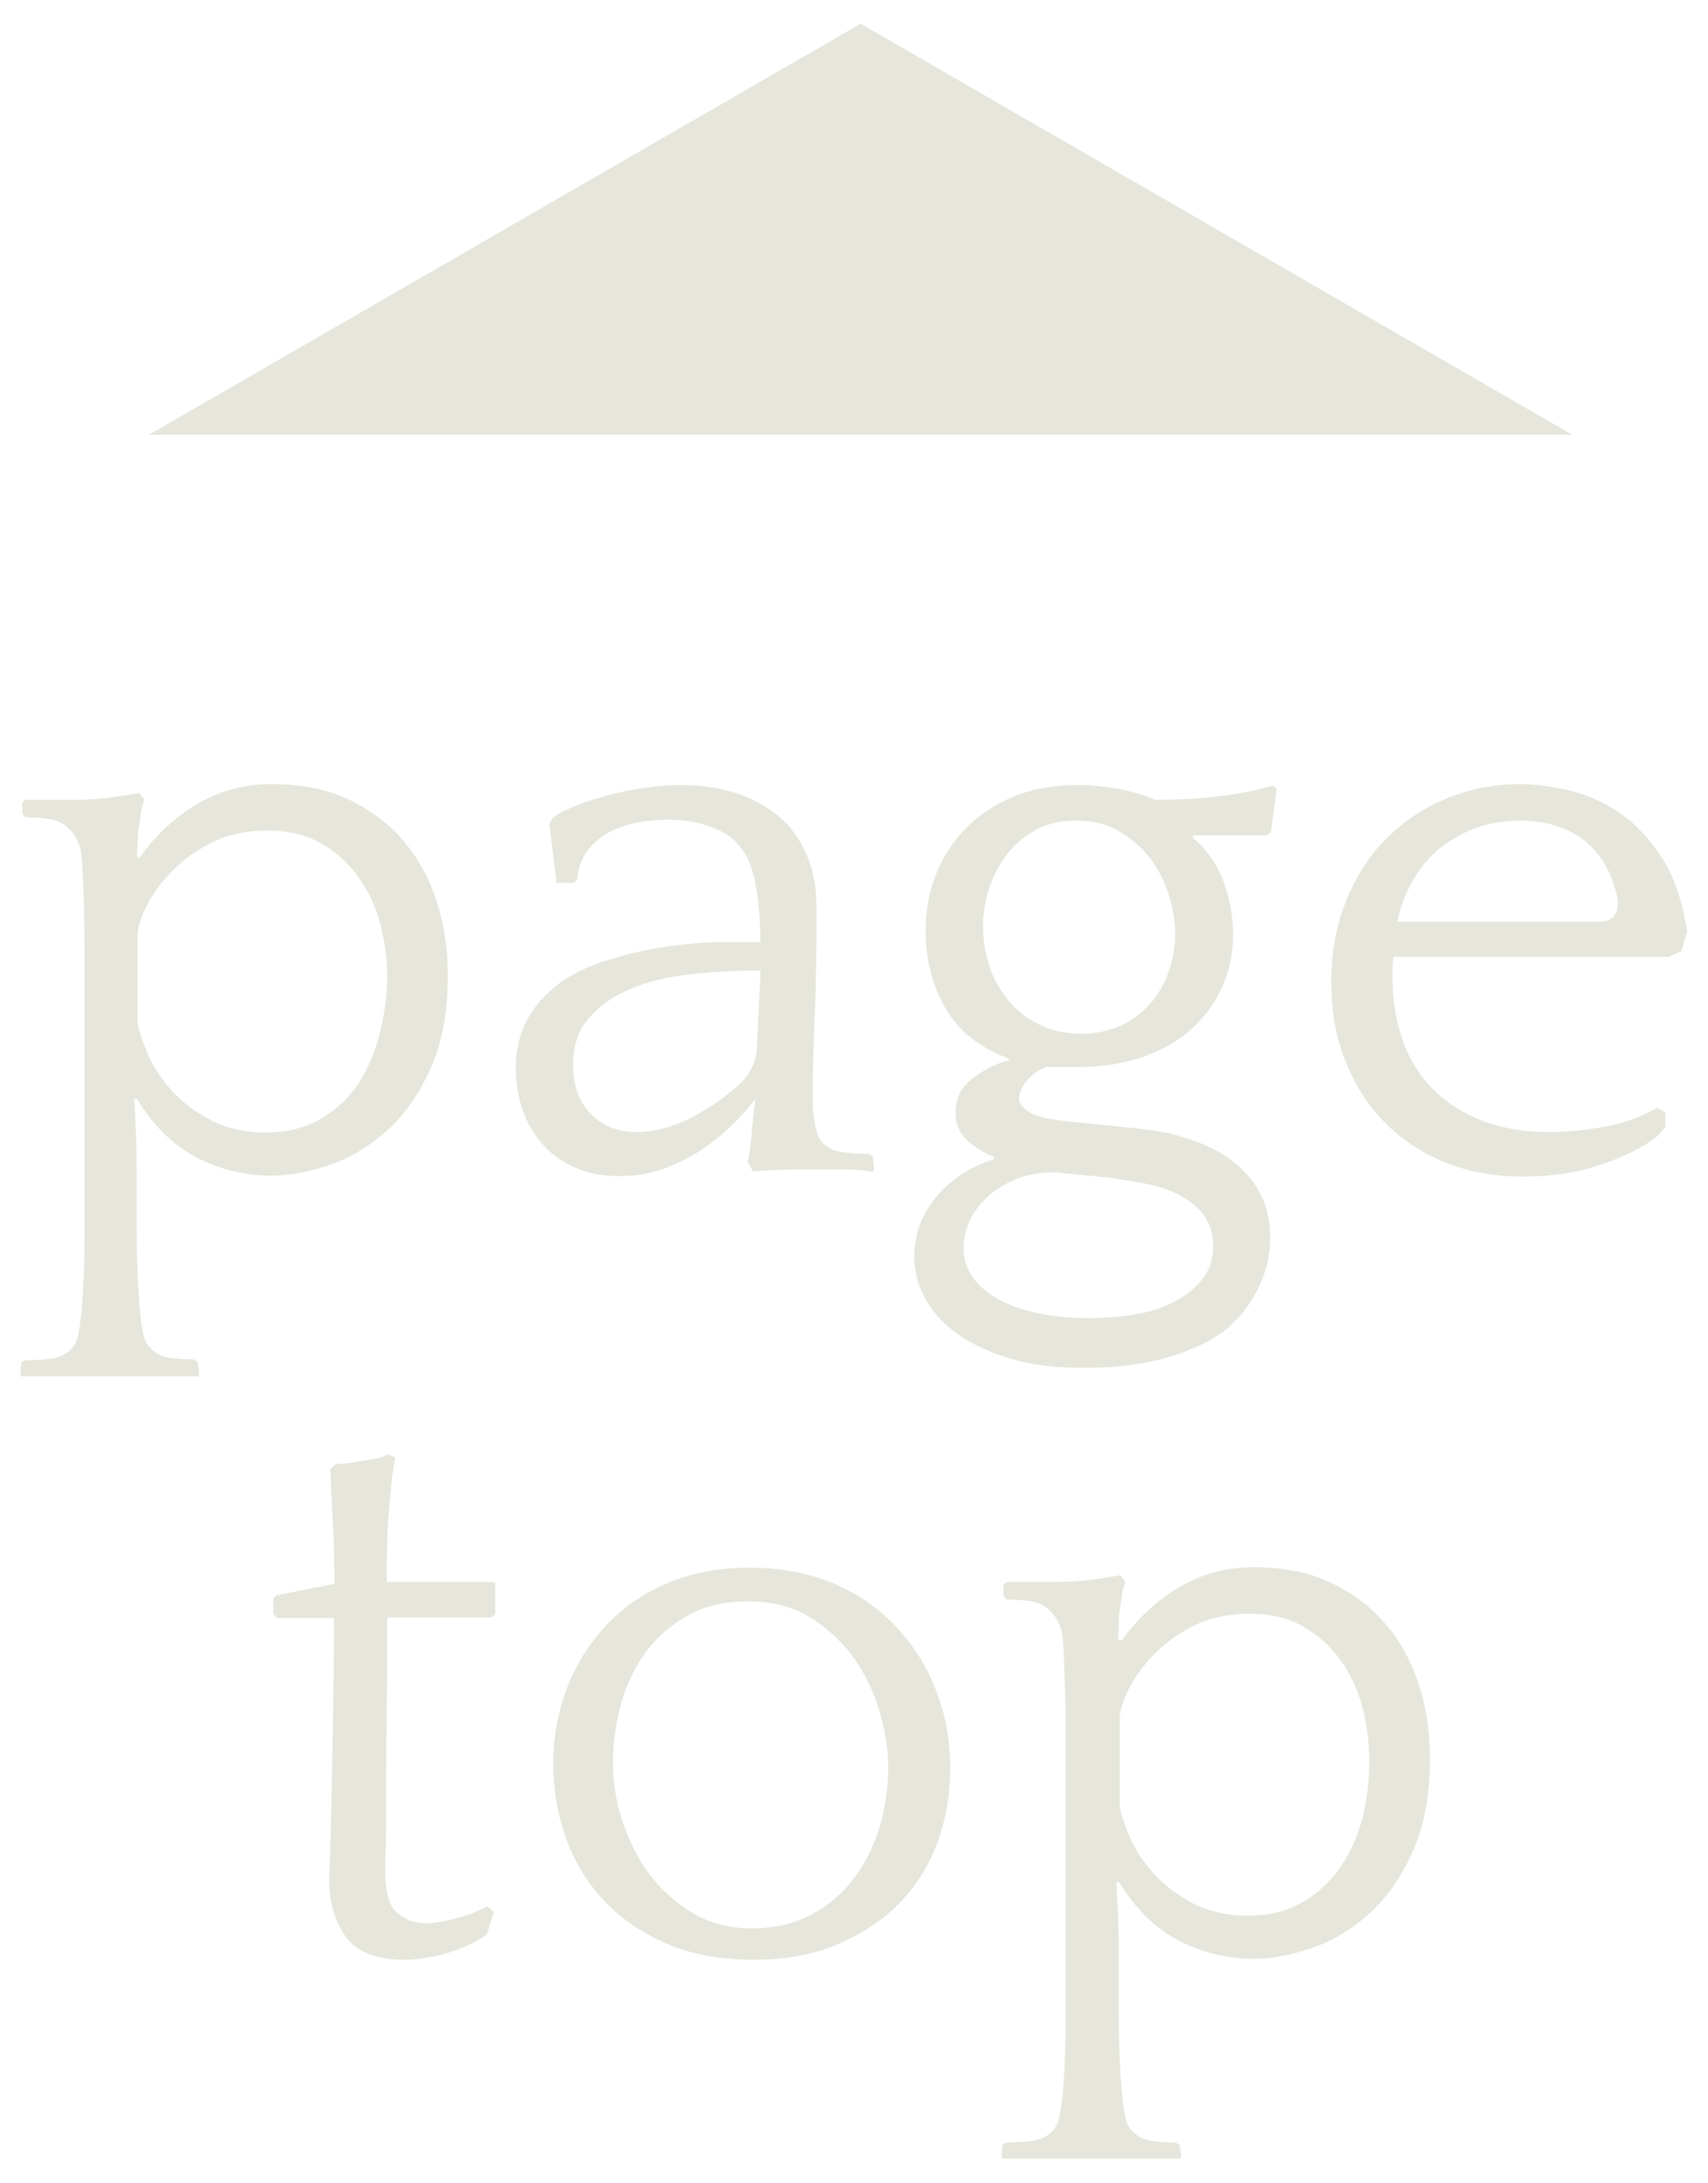 <?xml version="1.0" encoding="utf-8"?>
<!-- Generator: Adobe Illustrator 27.0.0, SVG Export Plug-In . SVG Version: 6.00 Build 0)  -->
<svg version="1.1" id="レイヤー_1" xmlns="http://www.w3.org/2000/svg" xmlns:xlink="http://www.w3.org/1999/xlink" x="0px"
	 y="0px" width="36px" height="46px" viewBox="0 0 36 46" style="enable-background:new 0 0 36 46;" xml:space="preserve">
<style type="text/css">
	.st0{fill:#E6E6DC;}
</style>
<polygon class="st0" points="33.14,9.16 18.14,0.5 3.14,9.16 "/>
<g>
	<path class="st0" d="M2.94,18.07c0.33-0.46,0.73-0.84,1.2-1.12c0.47-0.28,0.99-0.43,1.57-0.43c0.65,0,1.2,0.11,1.67,0.34
		c0.47,0.23,0.86,0.53,1.16,0.9c0.31,0.37,0.53,0.8,0.68,1.28c0.15,0.48,0.22,0.98,0.22,1.5c0,0.77-0.12,1.43-0.36,1.96
		c-0.24,0.54-0.54,0.97-0.91,1.31c-0.37,0.33-0.77,0.58-1.21,0.73c-0.44,0.15-0.85,0.23-1.25,0.23c-0.54,0-1.07-0.13-1.56-0.38
		c-0.5-0.26-0.92-0.67-1.27-1.25l-0.05,0.03c0.01,0.16,0.02,0.35,0.03,0.56c0.01,0.21,0.02,0.53,0.02,0.93c0,0.46,0,0.84,0,1.13
		s0,0.54,0.01,0.74c0.01,0.2,0.01,0.39,0.02,0.55c0.01,0.16,0.02,0.34,0.04,0.54c0.02,0.23,0.05,0.4,0.08,0.53
		c0.03,0.12,0.09,0.22,0.18,0.29c0.09,0.09,0.22,0.15,0.38,0.17c0.16,0.02,0.33,0.03,0.5,0.03l0.08,0.07l0.03,0.24L4.18,29
		c-0.08,0-0.2,0-0.36,0c-0.16,0-0.33,0-0.51,0c-0.18,0-0.35,0-0.51,0c-0.16,0-0.28,0-0.36,0H2.21c-0.08,0-0.2,0-0.37,0
		c-0.16,0-0.33,0-0.51,0c-0.18,0-0.35,0-0.51,0c-0.16,0-0.29,0-0.37,0l-0.02-0.03l0.02-0.26l0.07-0.05c0.18,0,0.36-0.01,0.53-0.03
		c0.17-0.02,0.31-0.08,0.41-0.17c0.09-0.08,0.15-0.18,0.18-0.3c0.03-0.12,0.05-0.29,0.08-0.52c0.01-0.15,0.02-0.29,0.03-0.43
		c0.01-0.14,0.01-0.31,0.02-0.5s0.01-0.42,0.01-0.68c0-0.26,0-0.58,0-0.95v-3.96c0-0.45,0-0.83,0-1.14c0-0.3,0-0.57-0.01-0.8
		s-0.01-0.43-0.02-0.6c-0.01-0.18-0.01-0.35-0.03-0.54c-0.01-0.12-0.04-0.23-0.09-0.33c-0.05-0.1-0.09-0.16-0.13-0.2
		c-0.11-0.13-0.26-0.22-0.43-0.25c-0.17-0.03-0.35-0.04-0.53-0.04l-0.07-0.07v-0.24l0.07-0.06h0.31c0.19,0,0.44,0,0.73,0
		c0.29,0,0.55-0.02,0.77-0.05l0.59-0.09l0.1,0.14C3.02,16.9,3,16.97,2.98,17.07s-0.03,0.21-0.05,0.33
		c-0.02,0.12-0.03,0.24-0.03,0.36c-0.01,0.12-0.01,0.22-0.01,0.3L2.94,18.07z M8.16,20.59c0-0.39-0.05-0.77-0.15-1.14
		c-0.1-0.37-0.26-0.71-0.47-0.99c-0.21-0.29-0.47-0.52-0.79-0.7c-0.32-0.18-0.69-0.26-1.12-0.26s-0.81,0.08-1.14,0.24
		c-0.33,0.16-0.61,0.36-0.84,0.59c-0.23,0.23-0.41,0.47-0.54,0.72c-0.13,0.25-0.2,0.46-0.21,0.64v1.87c0.03,0.18,0.11,0.4,0.22,0.66
		c0.11,0.26,0.28,0.51,0.5,0.76c0.22,0.24,0.5,0.45,0.82,0.62c0.33,0.17,0.71,0.26,1.16,0.26c0.44,0,0.82-0.09,1.15-0.28
		c0.32-0.19,0.59-0.43,0.8-0.74C7.75,22.53,7.9,22.18,8,21.79S8.16,21,8.16,20.59z"/>
	<path class="st0" d="M15.76,24.48c0.03-0.12,0.06-0.31,0.08-0.56c0.02-0.25,0.04-0.48,0.08-0.7l-0.02-0.05
		c-0.15,0.2-0.32,0.4-0.53,0.59c-0.2,0.19-0.43,0.37-0.67,0.52c-0.24,0.15-0.5,0.27-0.78,0.37c-0.28,0.09-0.57,0.13-0.88,0.13
		c-0.35,0-0.66-0.06-0.94-0.19s-0.5-0.29-0.68-0.5s-0.32-0.45-0.41-0.72c-0.09-0.27-0.14-0.56-0.14-0.86c0-0.42,0.1-0.79,0.29-1.11
		c0.19-0.31,0.45-0.57,0.77-0.78c0.29-0.18,0.64-0.33,1.05-0.44c0.4-0.12,0.79-0.2,1.17-0.25c0.38-0.05,0.72-0.08,1.03-0.08
		c0.31,0,0.51,0,0.61,0h0.24c-0.01-0.42-0.03-0.76-0.07-1c-0.03-0.24-0.08-0.45-0.14-0.61c-0.12-0.34-0.34-0.59-0.65-0.74
		c-0.31-0.15-0.67-0.23-1.1-0.23c-0.18,0-0.38,0.02-0.59,0.05c-0.21,0.04-0.41,0.1-0.59,0.19c-0.19,0.09-0.35,0.22-0.48,0.38
		c-0.14,0.16-0.22,0.38-0.24,0.63L12.1,18.6h-0.37l-0.15-1.24l0.05-0.1c0.06-0.07,0.18-0.14,0.36-0.22
		c0.18-0.08,0.39-0.16,0.64-0.23c0.24-0.08,0.52-0.14,0.82-0.19c0.3-0.05,0.6-0.08,0.89-0.08c0.41,0,0.79,0.05,1.14,0.16
		c0.35,0.11,0.65,0.27,0.91,0.48s0.46,0.48,0.6,0.81c0.15,0.32,0.22,0.7,0.22,1.13c0,0.48,0,0.9-0.01,1.27
		c-0.01,0.37-0.01,0.71-0.03,1.02c-0.01,0.31-0.02,0.62-0.03,0.92c-0.01,0.3-0.01,0.62-0.01,0.96c0.02,0.26,0.05,0.45,0.09,0.57
		c0.03,0.12,0.09,0.21,0.17,0.26c0.09,0.09,0.22,0.14,0.4,0.16c0.18,0.02,0.35,0.03,0.54,0.03l0.07,0.07l0.02,0.24l-0.02,0.07
		c-0.2-0.04-0.43-0.05-0.66-0.05s-0.47,0-0.7,0c-0.43,0-0.82,0.01-1.17,0.04L15.76,24.48z M15.76,22.65
		c0.03-0.06,0.07-0.12,0.11-0.21c0.04-0.08,0.06-0.18,0.08-0.29l0.08-1.7h-0.15c-0.45,0-0.91,0.03-1.36,0.08
		c-0.45,0.05-0.86,0.15-1.22,0.3c-0.36,0.15-0.65,0.35-0.88,0.61c-0.23,0.26-0.34,0.59-0.34,1c0,0.43,0.12,0.77,0.37,1.03
		c0.25,0.25,0.57,0.38,0.97,0.38c0.24,0,0.48-0.04,0.71-0.12c0.24-0.08,0.46-0.18,0.67-0.31c0.21-0.12,0.4-0.25,0.56-0.39
		C15.54,22.9,15.67,22.77,15.76,22.65z"/>
	<path class="st0" d="M21.25,22.3c-0.61-0.23-1.05-0.58-1.33-1.07s-0.41-1.03-0.41-1.62c0-0.42,0.07-0.82,0.22-1.19
		c0.15-0.38,0.36-0.7,0.64-0.98c0.28-0.28,0.61-0.5,1-0.66c0.39-0.16,0.84-0.24,1.33-0.24c0.29,0,0.59,0.03,0.88,0.08
		c0.29,0.06,0.54,0.13,0.76,0.23c0.48,0,0.92-0.02,1.33-0.07c0.41-0.05,0.8-0.12,1.16-0.23l0.08,0.07l-0.12,0.9l-0.08,0.08h-1.55
		l-0.02,0.05c0.29,0.24,0.51,0.55,0.65,0.93c0.14,0.38,0.2,0.75,0.2,1.11c0,0.37-0.07,0.73-0.21,1.06s-0.35,0.63-0.62,0.89
		c-0.27,0.25-0.61,0.46-1.02,0.61c-0.41,0.15-0.88,0.23-1.41,0.23c-0.09,0-0.2,0-0.34,0c-0.14,0-0.25,0-0.34,0
		c-0.19,0.08-0.34,0.19-0.43,0.32c-0.1,0.13-0.14,0.25-0.14,0.34c0,0.11,0.08,0.21,0.23,0.3c0.15,0.09,0.4,0.14,0.74,0.18l1.65,0.17
		c0.37,0.04,0.72,0.12,1.05,0.24c0.32,0.11,0.61,0.26,0.85,0.45s0.43,0.41,0.57,0.68c0.14,0.27,0.2,0.58,0.2,0.93
		c0,0.33-0.07,0.66-0.22,0.99c-0.15,0.33-0.37,0.63-0.66,0.89c-0.29,0.25-0.7,0.45-1.22,0.61s-1.12,0.24-1.8,0.24
		c-0.61,0-1.14-0.06-1.59-0.2s-0.82-0.31-1.12-0.53c-0.3-0.22-0.52-0.47-0.67-0.75c-0.15-0.28-0.22-0.57-0.22-0.86
		c0-0.48,0.16-0.9,0.47-1.27s0.71-0.63,1.2-0.78l0.02-0.05c-0.25-0.1-0.45-0.23-0.6-0.38c-0.15-0.15-0.22-0.34-0.22-0.57
		c0-0.29,0.12-0.53,0.36-0.71c0.24-0.18,0.49-0.31,0.77-0.38V22.3z M22.23,24.7c-0.32,0-0.6,0.05-0.83,0.15
		c-0.24,0.1-0.44,0.23-0.6,0.38c-0.16,0.15-0.29,0.32-0.37,0.51c-0.08,0.19-0.12,0.37-0.12,0.56c0,0.43,0.24,0.79,0.71,1.06
		c0.48,0.27,1.12,0.41,1.94,0.41c0.37,0,0.72-0.03,1.04-0.09c0.32-0.06,0.59-0.16,0.82-0.29c0.23-0.13,0.42-0.29,0.55-0.48
		c0.14-0.19,0.2-0.41,0.2-0.65c0-0.27-0.07-0.49-0.2-0.66c-0.13-0.17-0.3-0.31-0.51-0.42c-0.21-0.11-0.45-0.19-0.71-0.24
		s-0.53-0.09-0.79-0.13L22.23,24.7z M22.78,21.78c0.32,0,0.6-0.06,0.84-0.17s0.45-0.27,0.62-0.46s0.3-0.42,0.39-0.67
		c0.09-0.26,0.14-0.52,0.14-0.79c0-0.28-0.05-0.57-0.14-0.85c-0.09-0.28-0.22-0.54-0.4-0.77c-0.18-0.23-0.39-0.41-0.65-0.56
		c-0.26-0.15-0.56-0.22-0.9-0.22c-0.33,0-0.62,0.07-0.86,0.2c-0.24,0.14-0.45,0.31-0.61,0.53c-0.16,0.22-0.29,0.46-0.37,0.72
		c-0.08,0.27-0.12,0.53-0.12,0.79c0,0.27,0.04,0.54,0.13,0.81c0.08,0.27,0.22,0.51,0.39,0.72c0.18,0.22,0.39,0.39,0.65,0.52
		S22.44,21.78,22.78,21.78z"/>
	<path class="st0" d="M35.44,20.04l-0.27,0.12c-0.61,0-1.24,0-1.89,0s-1.28,0-1.9,0h-2.01c-0.01,0.08-0.02,0.16-0.02,0.23
		s0,0.14,0,0.21c0,0.43,0.06,0.85,0.19,1.24c0.12,0.39,0.32,0.74,0.59,1.03c0.27,0.3,0.61,0.53,1.03,0.71
		c0.42,0.18,0.93,0.27,1.53,0.27c0.35,0,0.73-0.04,1.13-0.11c0.4-0.07,0.77-0.21,1.11-0.4l0.17,0.1v0.31l-0.17,0.19
		c-0.27,0.22-0.66,0.41-1.16,0.59c-0.5,0.17-1.05,0.26-1.67,0.26c-0.6,0-1.15-0.1-1.64-0.3c-0.49-0.2-0.92-0.48-1.27-0.84
		c-0.36-0.36-0.63-0.79-0.83-1.29c-0.2-0.5-0.3-1.05-0.3-1.67c0-0.62,0.1-1.19,0.31-1.7c0.2-0.51,0.48-0.95,0.84-1.31
		c0.36-0.36,0.78-0.65,1.26-0.85c0.48-0.2,1-0.31,1.56-0.31c0.29,0,0.63,0.04,0.99,0.12c0.37,0.08,0.72,0.23,1.06,0.45
		c0.34,0.22,0.65,0.53,0.92,0.94c0.27,0.4,0.46,0.93,0.56,1.59L35.44,20.04z M32.04,17.29c-0.36,0-0.69,0.06-0.98,0.17
		c-0.29,0.12-0.54,0.27-0.77,0.46c-0.22,0.2-0.4,0.42-0.54,0.68c-0.14,0.26-0.24,0.53-0.3,0.82h0.66c0.61,0,1.21,0,1.79,0
		s1.18,0,1.82,0c0.15-0.01,0.25-0.05,0.3-0.12c0.05-0.07,0.08-0.15,0.08-0.24c0-0.07-0.01-0.13-0.02-0.19
		c-0.01-0.06-0.03-0.12-0.05-0.17c-0.12-0.44-0.36-0.79-0.7-1.04C32.99,17.42,32.56,17.29,32.04,17.29z"/>
	<path class="st0" d="M10.37,34.08H8.16c0,0.74,0,1.42-0.01,2.04c-0.01,0.62-0.01,1.17-0.01,1.64c0,0.47,0,0.85-0.01,1.13
		s-0.01,0.46-0.01,0.53c0,0.44,0.08,0.74,0.25,0.88c0.17,0.15,0.37,0.22,0.6,0.22c0.19,0,0.42-0.04,0.67-0.11
		c0.25-0.07,0.46-0.15,0.62-0.25l0.15,0.12l-0.15,0.48c-0.26,0.18-0.55,0.31-0.88,0.4c-0.32,0.09-0.61,0.13-0.86,0.13
		c-0.58,0-0.99-0.16-1.22-0.47c-0.24-0.32-0.36-0.72-0.36-1.22c0-0.1,0.01-0.31,0.02-0.63c0.01-0.32,0.02-0.71,0.03-1.19
		c0.01-0.48,0.02-1.03,0.03-1.65c0.01-0.62,0.02-1.3,0.02-2.04H5.83L5.76,34v-0.32l0.07-0.07l1.22-0.24c0-0.4-0.01-0.8-0.03-1.21
		c-0.02-0.41-0.04-0.82-0.06-1.21l0.12-0.1l0.24-0.02c0.09-0.01,0.24-0.04,0.44-0.07c0.2-0.03,0.35-0.07,0.42-0.12l0.15,0.07
		c-0.03,0.16-0.06,0.34-0.08,0.54c-0.02,0.21-0.04,0.43-0.06,0.66c-0.02,0.23-0.03,0.47-0.03,0.72c-0.01,0.24-0.01,0.48-0.01,0.7
		h2.21l0.08,0.02V34L10.37,34.08z"/>
	<path class="st0" d="M15.82,33.03c0.67,0,1.26,0.12,1.79,0.35c0.52,0.23,0.96,0.54,1.32,0.94c0.36,0.39,0.63,0.84,0.82,1.35
		c0.19,0.51,0.28,1.04,0.28,1.58c0,0.52-0.08,1.03-0.25,1.51c-0.17,0.49-0.43,0.92-0.78,1.29c-0.35,0.38-0.79,0.67-1.31,0.9
		c-0.52,0.23-1.13,0.34-1.82,0.34c-0.71,0-1.34-0.12-1.87-0.36s-0.97-0.55-1.32-0.94s-0.6-0.82-0.77-1.32
		c-0.17-0.49-0.25-1-0.25-1.52c0-0.55,0.1-1.08,0.29-1.58c0.19-0.5,0.47-0.94,0.82-1.32c0.36-0.38,0.79-0.68,1.31-0.9
		S15.17,33.03,15.82,33.03z M15.84,40.63c0.48,0,0.9-0.1,1.26-0.29c0.36-0.19,0.66-0.45,0.9-0.77c0.24-0.32,0.42-0.68,0.54-1.08
		c0.12-0.4,0.18-0.82,0.18-1.25c0-0.41-0.07-0.82-0.2-1.24c-0.13-0.42-0.32-0.8-0.57-1.13c-0.25-0.33-0.56-0.61-0.92-0.82
		s-0.78-0.31-1.26-0.31c-0.5,0-0.93,0.1-1.28,0.3c-0.36,0.2-0.65,0.46-0.88,0.77c-0.23,0.32-0.41,0.68-0.52,1.09
		s-0.17,0.82-0.17,1.22c0,0.42,0.06,0.84,0.2,1.25s0.32,0.79,0.57,1.12c0.25,0.33,0.56,0.61,0.92,0.82
		C14.96,40.52,15.38,40.63,15.84,40.63z"/>
	<path class="st0" d="M23.64,34.57c0.33-0.46,0.73-0.84,1.2-1.12c0.47-0.28,0.99-0.43,1.57-0.43c0.65,0,1.2,0.11,1.67,0.34
		c0.47,0.23,0.86,0.53,1.16,0.9c0.31,0.37,0.53,0.8,0.68,1.28c0.15,0.48,0.22,0.98,0.22,1.5c0,0.77-0.12,1.43-0.36,1.96
		c-0.24,0.54-0.54,0.97-0.91,1.31c-0.37,0.33-0.77,0.58-1.21,0.73c-0.44,0.15-0.85,0.23-1.25,0.23c-0.54,0-1.07-0.13-1.56-0.38
		c-0.5-0.26-0.92-0.67-1.27-1.25l-0.05,0.03c0.01,0.16,0.02,0.35,0.03,0.56c0.01,0.21,0.02,0.53,0.02,0.93c0,0.46,0,0.84,0,1.13
		s0,0.54,0.01,0.74c0.01,0.2,0.01,0.39,0.02,0.55c0.01,0.16,0.02,0.34,0.04,0.54c0.02,0.23,0.05,0.4,0.08,0.53
		c0.03,0.12,0.09,0.22,0.18,0.29c0.09,0.09,0.22,0.15,0.38,0.17c0.16,0.02,0.33,0.03,0.5,0.03l0.08,0.07l0.03,0.24l-0.03,0.03
		c-0.08,0-0.2,0-0.36,0c-0.16,0-0.33,0-0.51,0c-0.18,0-0.35,0-0.51,0c-0.16,0-0.28,0-0.36,0h-0.24c-0.08,0-0.2,0-0.37,0
		c-0.16,0-0.33,0-0.51,0s-0.35,0-0.51,0c-0.16,0-0.29,0-0.37,0l-0.02-0.03l0.02-0.26l0.07-0.05c0.18,0,0.36-0.01,0.53-0.03
		c0.17-0.02,0.31-0.08,0.41-0.17c0.09-0.08,0.15-0.18,0.18-0.3c0.03-0.12,0.05-0.29,0.08-0.52c0.01-0.15,0.02-0.29,0.03-0.43
		c0.01-0.14,0.01-0.31,0.02-0.5s0.01-0.42,0.01-0.68c0-0.26,0-0.58,0-0.95v-3.96c0-0.45,0-0.83,0-1.14c0-0.3,0-0.57-0.01-0.8
		s-0.01-0.43-0.02-0.6c-0.01-0.18-0.01-0.35-0.03-0.54c-0.01-0.12-0.04-0.23-0.09-0.33c-0.05-0.1-0.09-0.16-0.13-0.2
		c-0.11-0.13-0.26-0.22-0.43-0.25c-0.17-0.03-0.35-0.04-0.53-0.04l-0.07-0.07v-0.24l0.07-0.06h0.31c0.19,0,0.44,0,0.73,0
		c0.29,0,0.55-0.02,0.77-0.05l0.59-0.09l0.1,0.14c-0.02,0.04-0.04,0.12-0.06,0.21s-0.03,0.21-0.05,0.33
		c-0.02,0.12-0.03,0.24-0.03,0.36c-0.01,0.12-0.01,0.22-0.01,0.3L23.64,34.57z M28.86,37.09c0-0.39-0.05-0.77-0.15-1.14
		c-0.1-0.37-0.26-0.71-0.47-0.99c-0.21-0.29-0.47-0.52-0.79-0.7C27.13,34.08,26.76,34,26.33,34s-0.81,0.08-1.14,0.24
		c-0.33,0.16-0.61,0.36-0.84,0.59c-0.23,0.23-0.41,0.47-0.54,0.72c-0.13,0.25-0.2,0.46-0.21,0.64v1.87c0.03,0.18,0.11,0.4,0.22,0.66
		c0.11,0.26,0.28,0.51,0.5,0.76c0.22,0.24,0.5,0.45,0.82,0.62c0.33,0.17,0.71,0.26,1.16,0.26c0.44,0,0.82-0.09,1.15-0.28
		c0.32-0.19,0.59-0.43,0.8-0.74c0.21-0.31,0.37-0.66,0.47-1.05S28.86,37.5,28.86,37.09z"/>
</g>
</svg>

